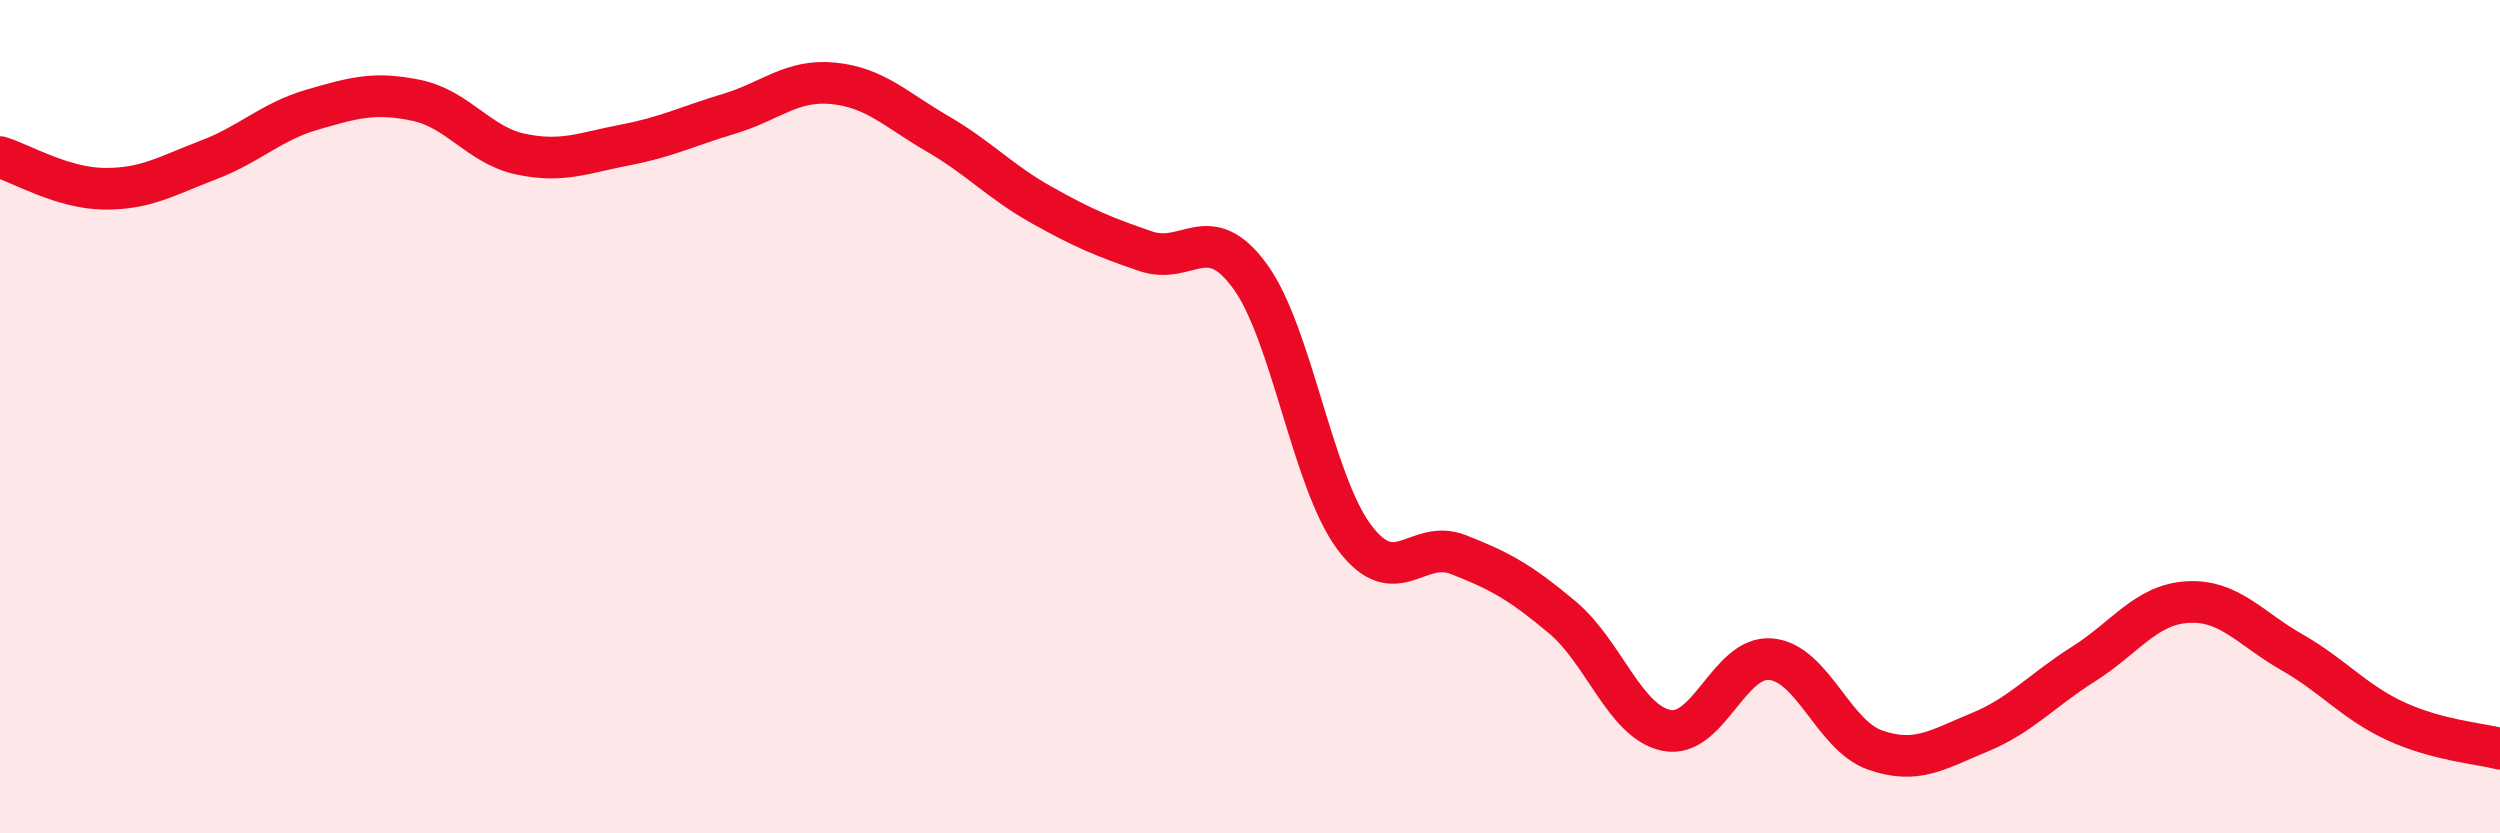 
    <svg width="60" height="20" viewBox="0 0 60 20" xmlns="http://www.w3.org/2000/svg">
      <path
        d="M 0,3.77 C 0.5,3.92 1.5,4.52 2.5,4.53 C 3.5,4.54 4,4.22 5,3.84 C 6,3.46 6.5,2.92 7.5,2.63 C 8.5,2.34 9,2.2 10,2.41 C 11,2.62 11.5,3.49 12.5,3.7 C 13.5,3.91 14,3.67 15,3.48 C 16,3.29 16.5,3.03 17.5,2.73 C 18.5,2.43 19,1.9 20,2 C 21,2.1 21.5,2.63 22.5,3.21 C 23.5,3.79 24,4.36 25,4.92 C 26,5.48 26.5,5.69 27.5,6.03 C 28.5,6.37 29,5.26 30,6.63 C 31,8 31.5,11.55 32.5,12.89 C 33.5,14.23 34,12.92 35,13.31 C 36,13.7 36.5,13.98 37.5,14.82 C 38.5,15.66 39,17.33 40,17.53 C 41,17.73 41.5,15.73 42.5,15.82 C 43.5,15.91 44,17.65 45,18 C 46,18.35 46.5,17.99 47.5,17.58 C 48.5,17.17 49,16.57 50,15.94 C 51,15.31 51.5,14.51 52.5,14.45 C 53.5,14.39 54,15.08 55,15.65 C 56,16.22 56.5,16.85 57.5,17.31 C 58.5,17.77 59.5,17.84 60,17.97L60 20L0 20Z"
        fill="#EB0A25"
        opacity="0.1"
        stroke-linecap="round"
        stroke-linejoin="round"
      />
      <path
        d="M 0,3.77 C 0.5,3.92 1.5,4.52 2.5,4.53 C 3.5,4.54 4,4.22 5,3.84 C 6,3.46 6.5,2.92 7.5,2.63 C 8.5,2.34 9,2.2 10,2.41 C 11,2.62 11.5,3.49 12.5,3.7 C 13.5,3.91 14,3.67 15,3.48 C 16,3.29 16.5,3.03 17.5,2.73 C 18.5,2.43 19,1.9 20,2 C 21,2.1 21.5,2.63 22.5,3.21 C 23.5,3.79 24,4.36 25,4.92 C 26,5.48 26.5,5.69 27.5,6.03 C 28.5,6.37 29,5.26 30,6.63 C 31,8 31.5,11.55 32.5,12.89 C 33.5,14.23 34,12.92 35,13.31 C 36,13.7 36.5,13.98 37.5,14.82 C 38.5,15.66 39,17.33 40,17.53 C 41,17.73 41.5,15.73 42.5,15.82 C 43.5,15.91 44,17.65 45,18 C 46,18.35 46.5,17.99 47.5,17.58 C 48.5,17.17 49,16.57 50,15.94 C 51,15.31 51.5,14.51 52.5,14.45 C 53.5,14.39 54,15.08 55,15.65 C 56,16.22 56.5,16.85 57.5,17.31 C 58.5,17.77 59.5,17.84 60,17.97"
        stroke="#EB0A25"
        stroke-width="1"
        fill="none"
        stroke-linecap="round"
        stroke-linejoin="round"
      />
    </svg>
  